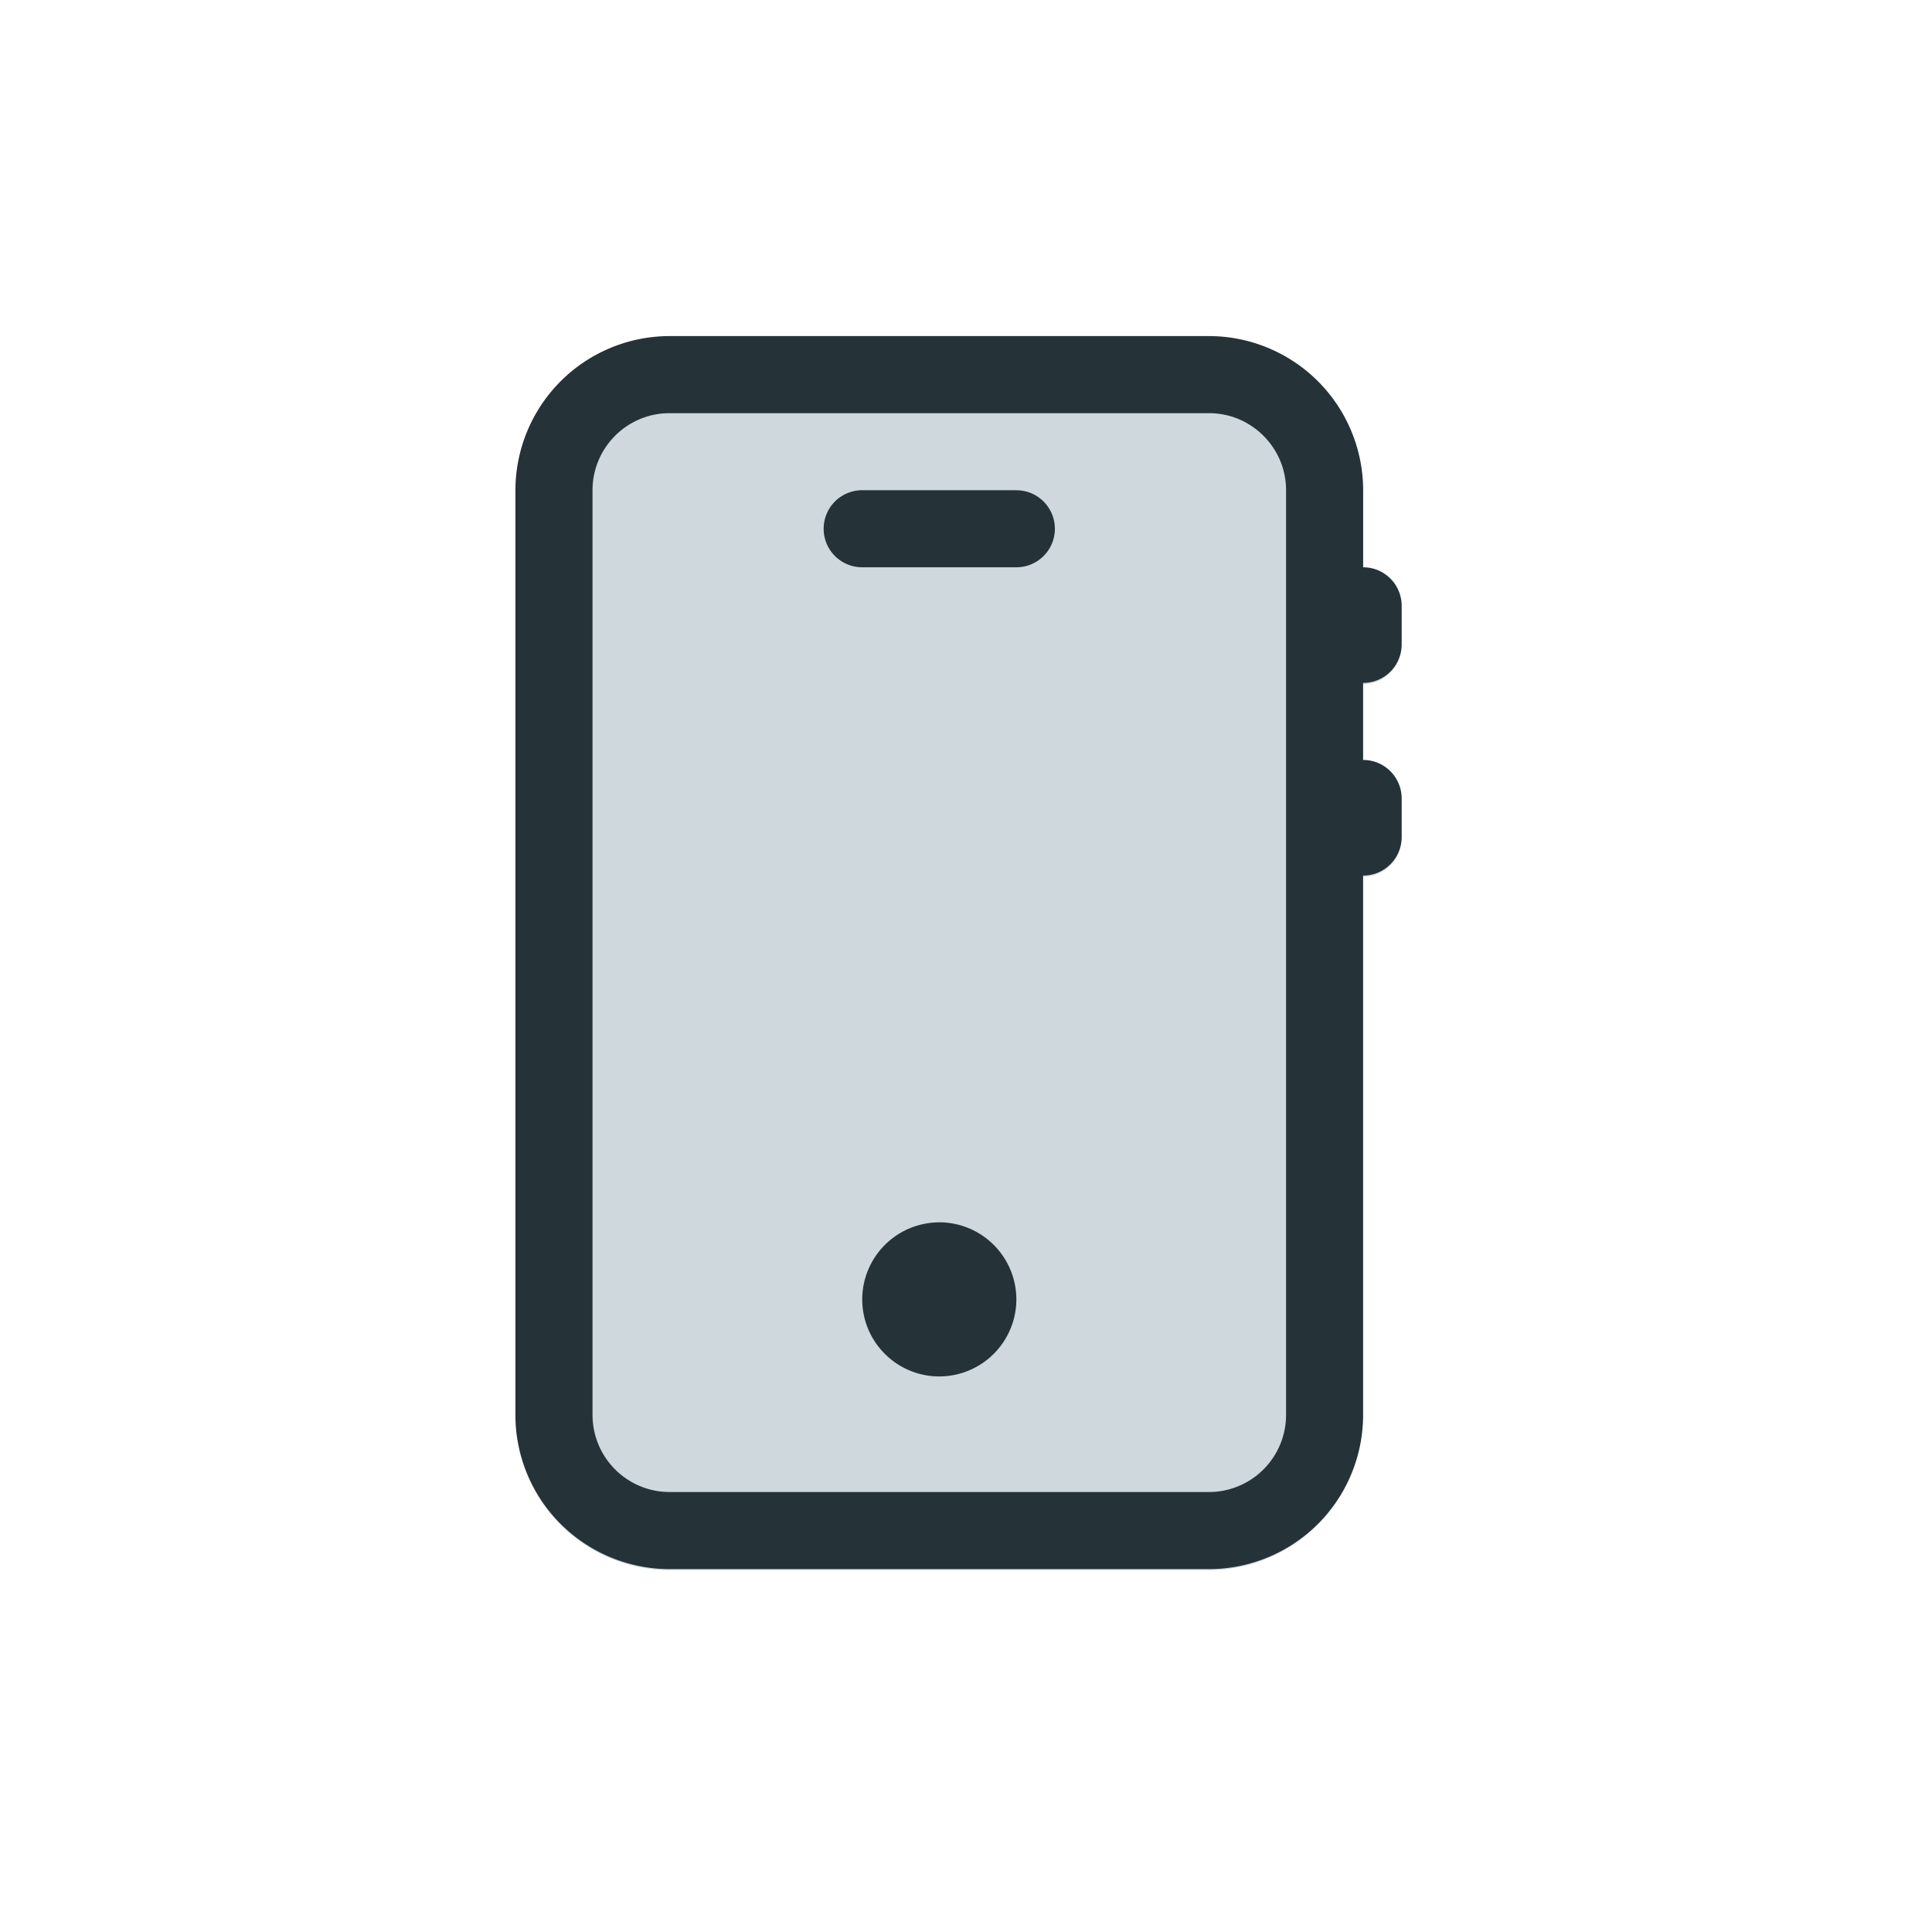 <svg xmlns="http://www.w3.org/2000/svg" width="48" height="48"><g fill="none" fill-rule="evenodd"><path fill="#CFD8DC" d="M33.858 12.215a3.831 3.831 0 0 0-3.828-3.827H16.634a3.831 3.831 0 0 0-3.828 3.827v22.966a3.831 3.831 0 0 0 3.828 3.828H30.03a3.831 3.831 0 0 0 3.828-3.828V21.784a.957.957 0 0 0 .957-.956v-.957a.957.957 0 0 0-.957-.957V17a.957.957 0 0 0 .957-.957v-.957a.957.957 0 0 0-.957-.957v-1.914z"/><path fill="#253238" d="M31.952 35.155a1.917 1.917 0 0 1-1.915 1.914H16.635a1.917 1.917 0 0 1-1.914-1.914V12.18c0-1.056.858-1.915 1.914-1.915h13.402c1.056 0 1.915.859 1.915 1.915v22.975zm2.872-19.146c0 .53-.428.957-.958.957v1.915c.53 0 .958.428.958.957v.957c0 .53-.428.958-.958.958v13.402a3.833 3.833 0 0 1-3.829 3.829H16.635a3.833 3.833 0 0 1-3.829-3.83V12.18a3.833 3.833 0 0 1 3.83-3.83h13.401a3.833 3.833 0 0 1 3.83 3.83v1.914c.529 0 .957.428.957.958v.957zm-11.488 14.36a1.917 1.917 0 0 0-1.914 1.914c0 1.056.858 1.914 1.914 1.914a1.917 1.917 0 0 0 1.915-1.914 1.917 1.917 0 0 0-1.915-1.915zm1.915-18.19h-3.83a.956.956 0 1 0 0 1.915h3.83a.956.956 0 1 0 0-1.914z"/></g></svg>